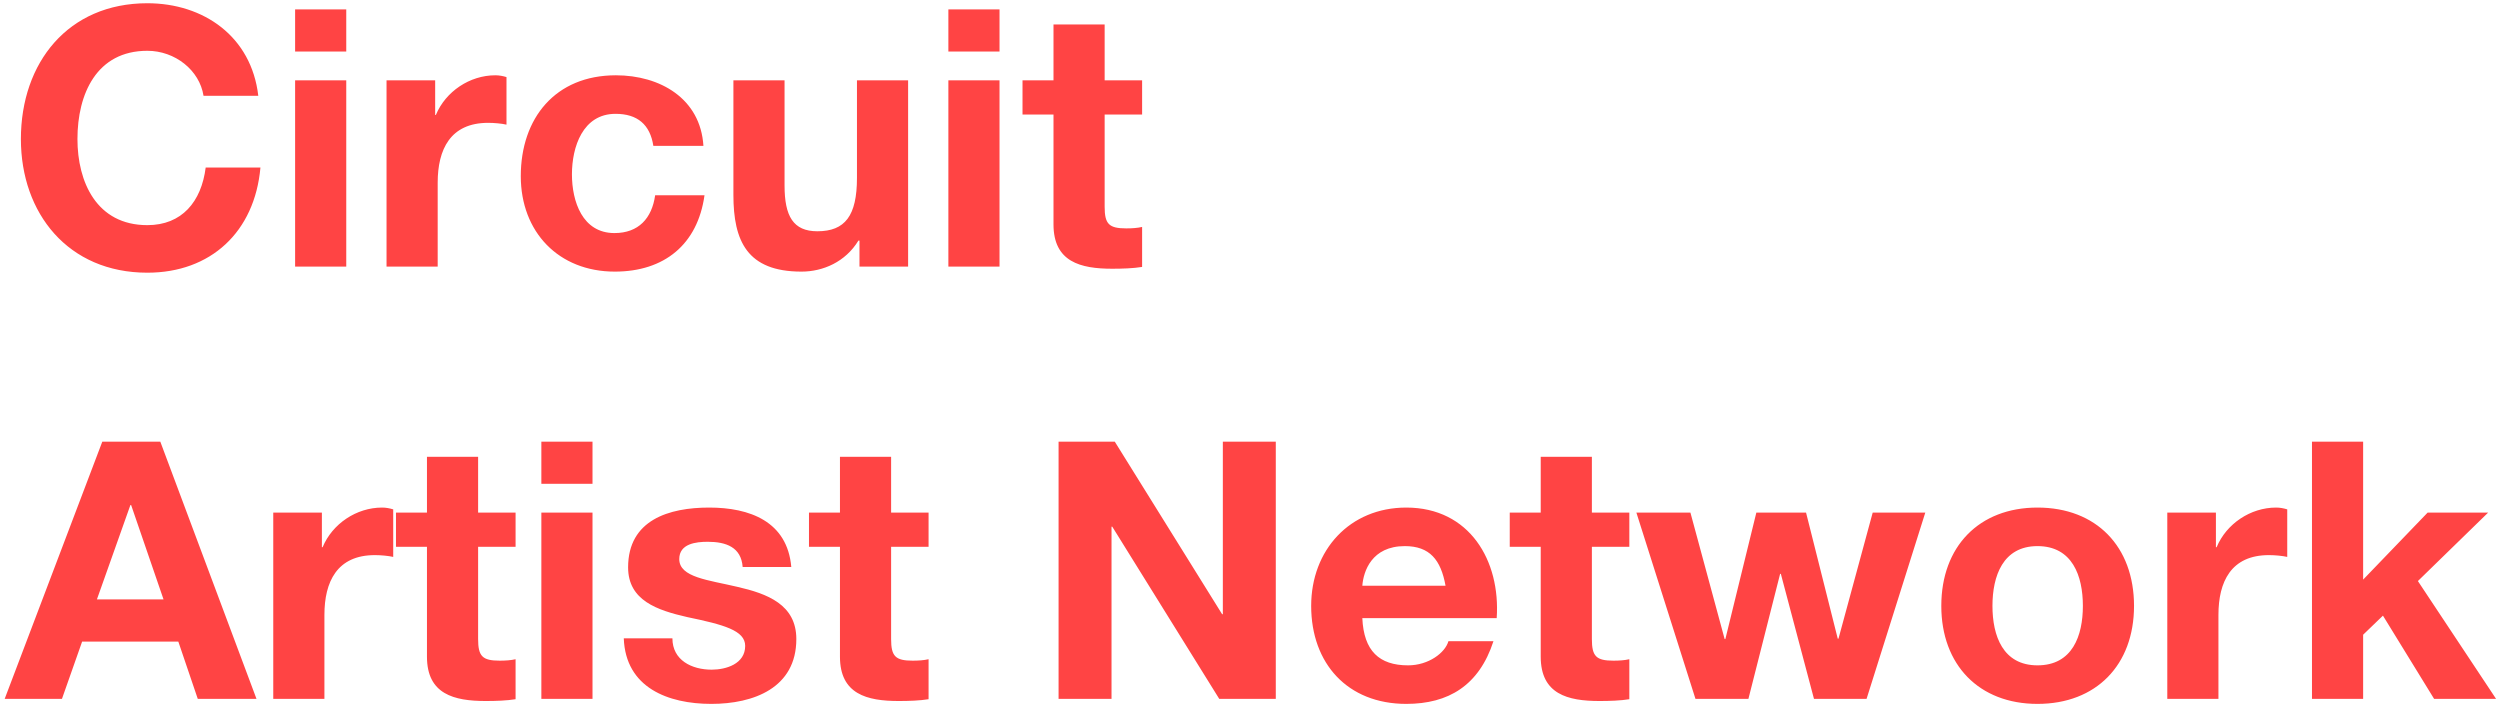 <svg width="347" height="98" viewBox="0 0 347 98" fill="none" xmlns="http://www.w3.org/2000/svg">
<path d="M35.85 13.3H28.25C27.7 9.75 24.3 7.05 20.45 7.05C13.4 7.05 10.75 13.05 10.75 19.3C10.75 25.25 13.4 31.25 20.45 31.25C25.25 31.25 27.95 28 28.55 23.25H36.15C35.35 32.2 29.25 37.85 20.45 37.85C9.45 37.85 2.9 29.6 2.9 19.3C2.9 8.7 9.45 0.45 20.45 0.45C28.25 0.45 34.9 5.05 35.85 13.3ZM48.06 1.3V7.15H40.961V1.3H48.06ZM40.961 37V11.15H48.06V37H40.961ZM53.651 37V11.15H60.401V15.95H60.501C61.851 12.7 65.201 10.45 68.751 10.45C69.301 10.45 69.801 10.55 70.301 10.7V17.3C69.651 17.15 68.601 17.05 67.751 17.05C62.501 17.05 60.751 20.75 60.751 25.35V37H53.651ZM97.635 20.25H90.685C90.235 17.3 88.485 15.8 85.435 15.8C80.885 15.8 79.385 20.4 79.385 24.2C79.385 27.95 80.835 32.35 85.285 32.35C88.635 32.35 90.485 30.3 90.935 27.1H97.785C96.835 33.95 92.185 37.7 85.335 37.7C77.535 37.7 72.285 32.2 72.285 24.45C72.285 16.4 77.085 10.45 85.485 10.45C91.585 10.45 97.235 13.65 97.635 20.25ZM126.046 11.15V37H119.296V33.4H119.146C117.346 36.35 114.246 37.7 111.246 37.7C103.696 37.7 101.796 33.45 101.796 27.05V11.15H108.896V25.75C108.896 30 110.096 32.1 113.446 32.1C117.296 32.1 118.946 29.95 118.946 24.7V11.15H126.046ZM138.734 1.3V7.15H131.634V1.3H138.734ZM131.634 37V11.15H138.734V37H131.634ZM153.325 3.4V11.15H158.525V15.9H153.325V28.7C153.325 31.1 153.925 31.7 156.325 31.7C157.125 31.7 157.875 31.65 158.525 31.5V37.05C157.325 37.25 155.775 37.3 154.375 37.3C149.975 37.3 146.225 36.35 146.225 31.15V15.9H141.925V11.15H146.225V3.4H153.325ZM18.1 70.1L13.45 83.2H22.7L18.2 70.1H18.1ZM0.65 97L14.2 61.3H22.25L35.6 97H27.45L24.75 89.05H11.4L8.6 97H0.65ZM37.928 97V71.15H44.678V75.95H44.779C46.129 72.7 49.478 70.45 53.029 70.45C53.578 70.45 54.078 70.55 54.578 70.7V77.3C53.928 77.15 52.879 77.05 52.029 77.05C46.779 77.05 45.029 80.75 45.029 85.35V97H37.928ZM66.362 63.4V71.15H71.562V75.9H66.362V88.7C66.362 91.1 66.962 91.7 69.362 91.7C70.162 91.7 70.912 91.65 71.562 91.5V97.05C70.362 97.25 68.812 97.3 67.412 97.3C63.012 97.3 59.262 96.35 59.262 91.15V75.9H54.962V71.15H59.262V63.4H66.362ZM82.24 61.3V67.15H75.14V61.3H82.24ZM75.14 97V71.15H82.24V97H75.14ZM86.581 88.6H93.331C93.331 91.65 96.031 92.95 98.781 92.95C100.781 92.95 103.431 92.15 103.431 89.65C103.431 87.5 100.431 86.7 95.381 85.65C91.231 84.7 87.181 83.35 87.181 78.75C87.181 72.15 92.881 70.45 98.431 70.45C104.031 70.45 109.281 72.35 109.831 78.7H103.081C102.881 75.95 100.781 75.2 98.231 75.2C96.631 75.2 94.281 75.45 94.281 77.6C94.281 80.15 98.331 80.5 102.331 81.45C106.481 82.4 110.531 83.9 110.531 88.7C110.531 95.5 104.581 97.7 98.731 97.7C92.731 97.7 86.831 95.45 86.581 88.6ZM123.686 63.4V71.15H128.886V75.9H123.686V88.7C123.686 91.1 124.286 91.7 126.686 91.7C127.486 91.7 128.236 91.65 128.886 91.5V97.05C127.686 97.25 126.136 97.3 124.736 97.3C120.336 97.3 116.586 96.35 116.586 91.15V75.9H112.286V71.15H116.586V63.4H123.686ZM146.93 97V61.3H154.73L169.63 85.25H169.73V61.3H177.08V97H169.23L154.38 73.1H154.28V97H146.93ZM189.091 81.3H200.641C199.991 77.7 198.441 75.8 194.991 75.8C190.391 75.8 189.241 79.3 189.091 81.3ZM207.741 85.8H189.091C189.291 90.35 191.441 92.35 195.441 92.35C198.291 92.35 200.591 90.6 201.041 89H207.291C205.291 95.15 201.041 97.7 195.191 97.7C187.041 97.7 181.991 92.1 181.991 84.1C181.991 76.35 187.341 70.45 195.191 70.45C203.991 70.45 208.291 77.85 207.741 85.8ZM220.952 63.4V71.15H226.152V75.9H220.952V88.7C220.952 91.1 221.552 91.7 223.952 91.7C224.752 91.7 225.502 91.65 226.152 91.5V97.05C224.952 97.25 223.402 97.3 222.002 97.3C217.602 97.3 213.852 96.35 213.852 91.15V75.9H209.552V71.15H213.852V63.4H220.952ZM267.23 71.15L259.08 97H251.78L247.18 79.65H247.08L242.68 97H235.33L227.13 71.15H234.63L239.38 88.7H239.48L243.78 71.15H250.68L255.08 88.65H255.18L259.93 71.15H267.23ZM276.553 84.1C276.553 88.25 278.003 92.35 282.803 92.35C287.653 92.35 289.103 88.25 289.103 84.1C289.103 79.95 287.653 75.8 282.803 75.8C278.003 75.8 276.553 79.95 276.553 84.1ZM269.453 84.1C269.453 75.85 274.703 70.45 282.803 70.45C290.953 70.45 296.203 75.85 296.203 84.1C296.203 92.3 290.953 97.7 282.803 97.7C274.703 97.7 269.453 92.3 269.453 84.1ZM300.819 97V71.15H307.569V75.95H307.669C309.019 72.7 312.369 70.45 315.919 70.45C316.469 70.45 316.969 70.55 317.469 70.7V77.3C316.819 77.15 315.769 77.05 314.919 77.05C309.669 77.05 307.919 80.75 307.919 85.35V97H300.819ZM320.903 97V61.3H328.003V80.45L336.953 71.15H345.353L335.603 80.65L346.453 97H337.853L330.753 85.45L328.003 88.1V97H320.903Z" fill="#FF4444"/>
</svg>
